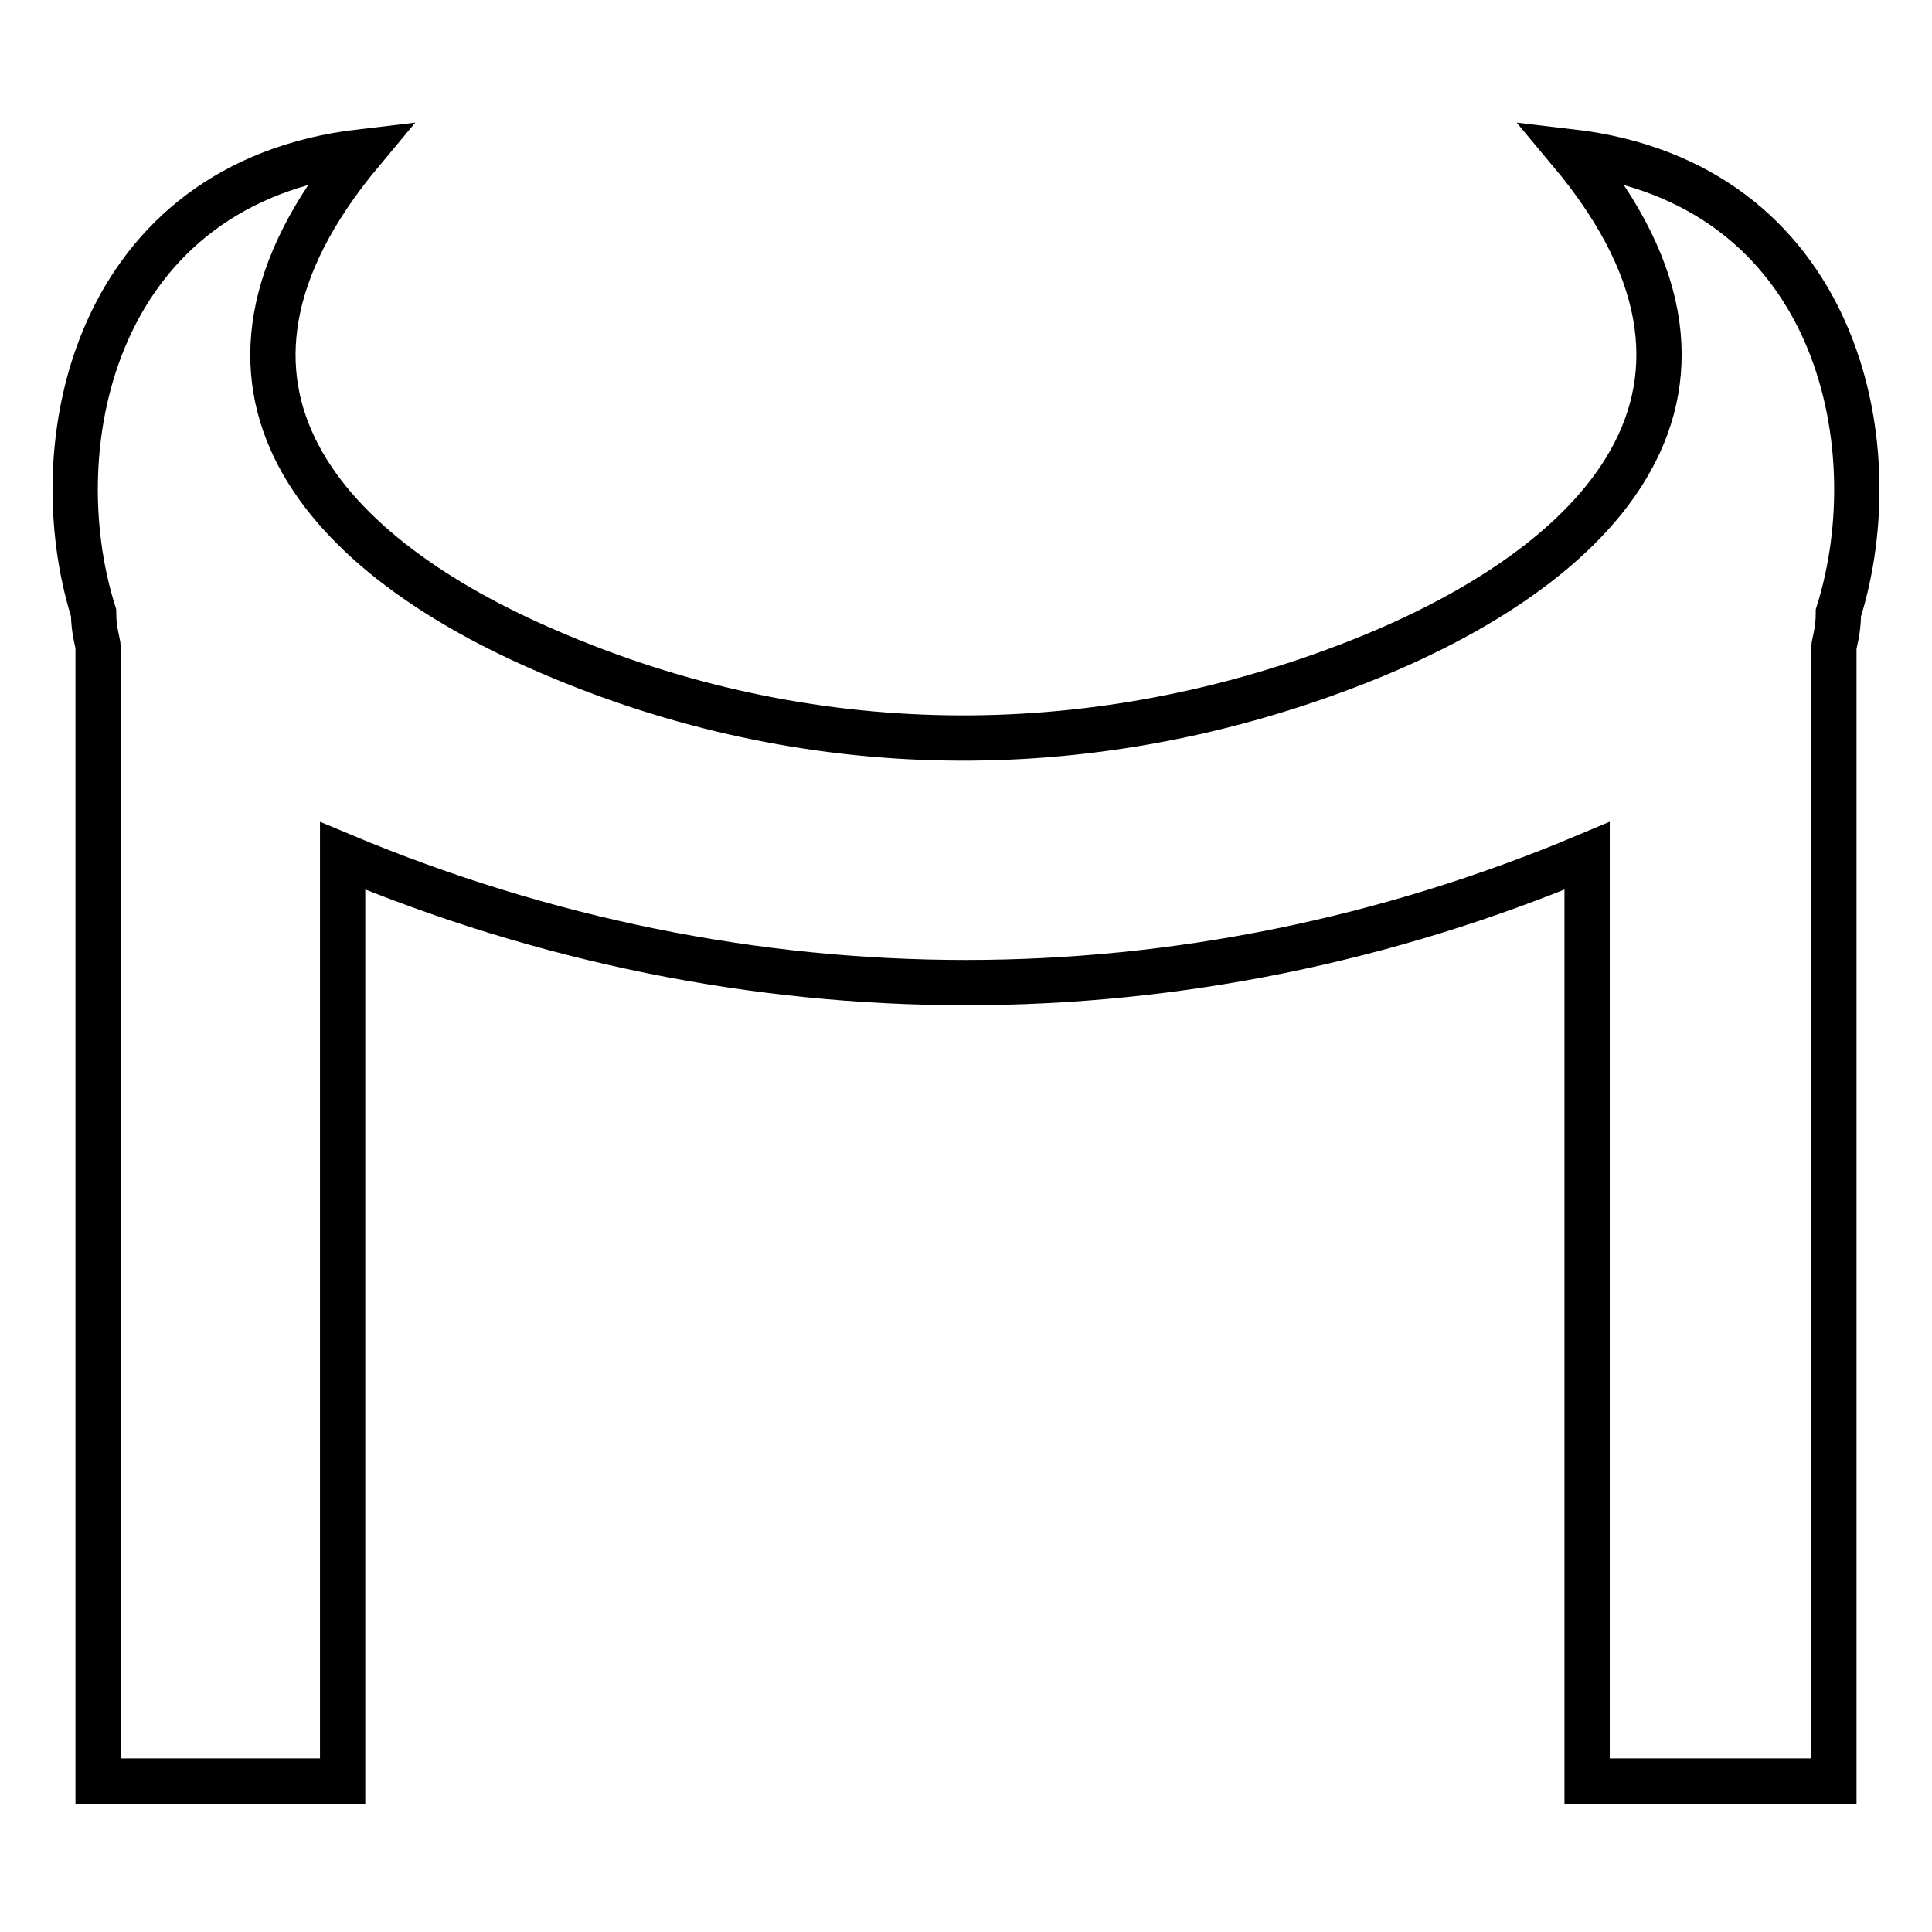 <?xml version="1.0" encoding="utf-8"?>
<!-- Svg Vector Icons : http://www.onlinewebfonts.com/icon -->
<!DOCTYPE svg PUBLIC "-//W3C//DTD SVG 1.1//EN" "http://www.w3.org/Graphics/SVG/1.1/DTD/svg11.dtd">
<svg version="1.1" xmlns="http://www.w3.org/2000/svg" xmlns:xlink="http://www.w3.org/1999/xlink" x="0px" y="0px" viewBox="0 0 256 256" enable-background="new 0 0 256 256" xml:space="preserve">
<g><g><path stroke-width="6" fill-opacity="0" stroke="#000000"  d="M45.4,113.4V236H13V85.8c0-0.6-0.6-2.2-0.6-4.6c-7.1-22.6,0.3-57,35.5-61.1c-26.2,31.4-4.4,53.8,24.9,66.3c34.1,14.7,71.2,15,105.6,1.9c31.6-12,57.3-35.2,29.7-68.2c35.2,4.1,42.6,38.5,35.5,61.1c0,2.5-0.6,4.1-0.6,4.6V236h-32.7V113.4C157.1,135.8,98.9,135.8,45.4,113.4L45.4,113.4z"/></g></g>
</svg>